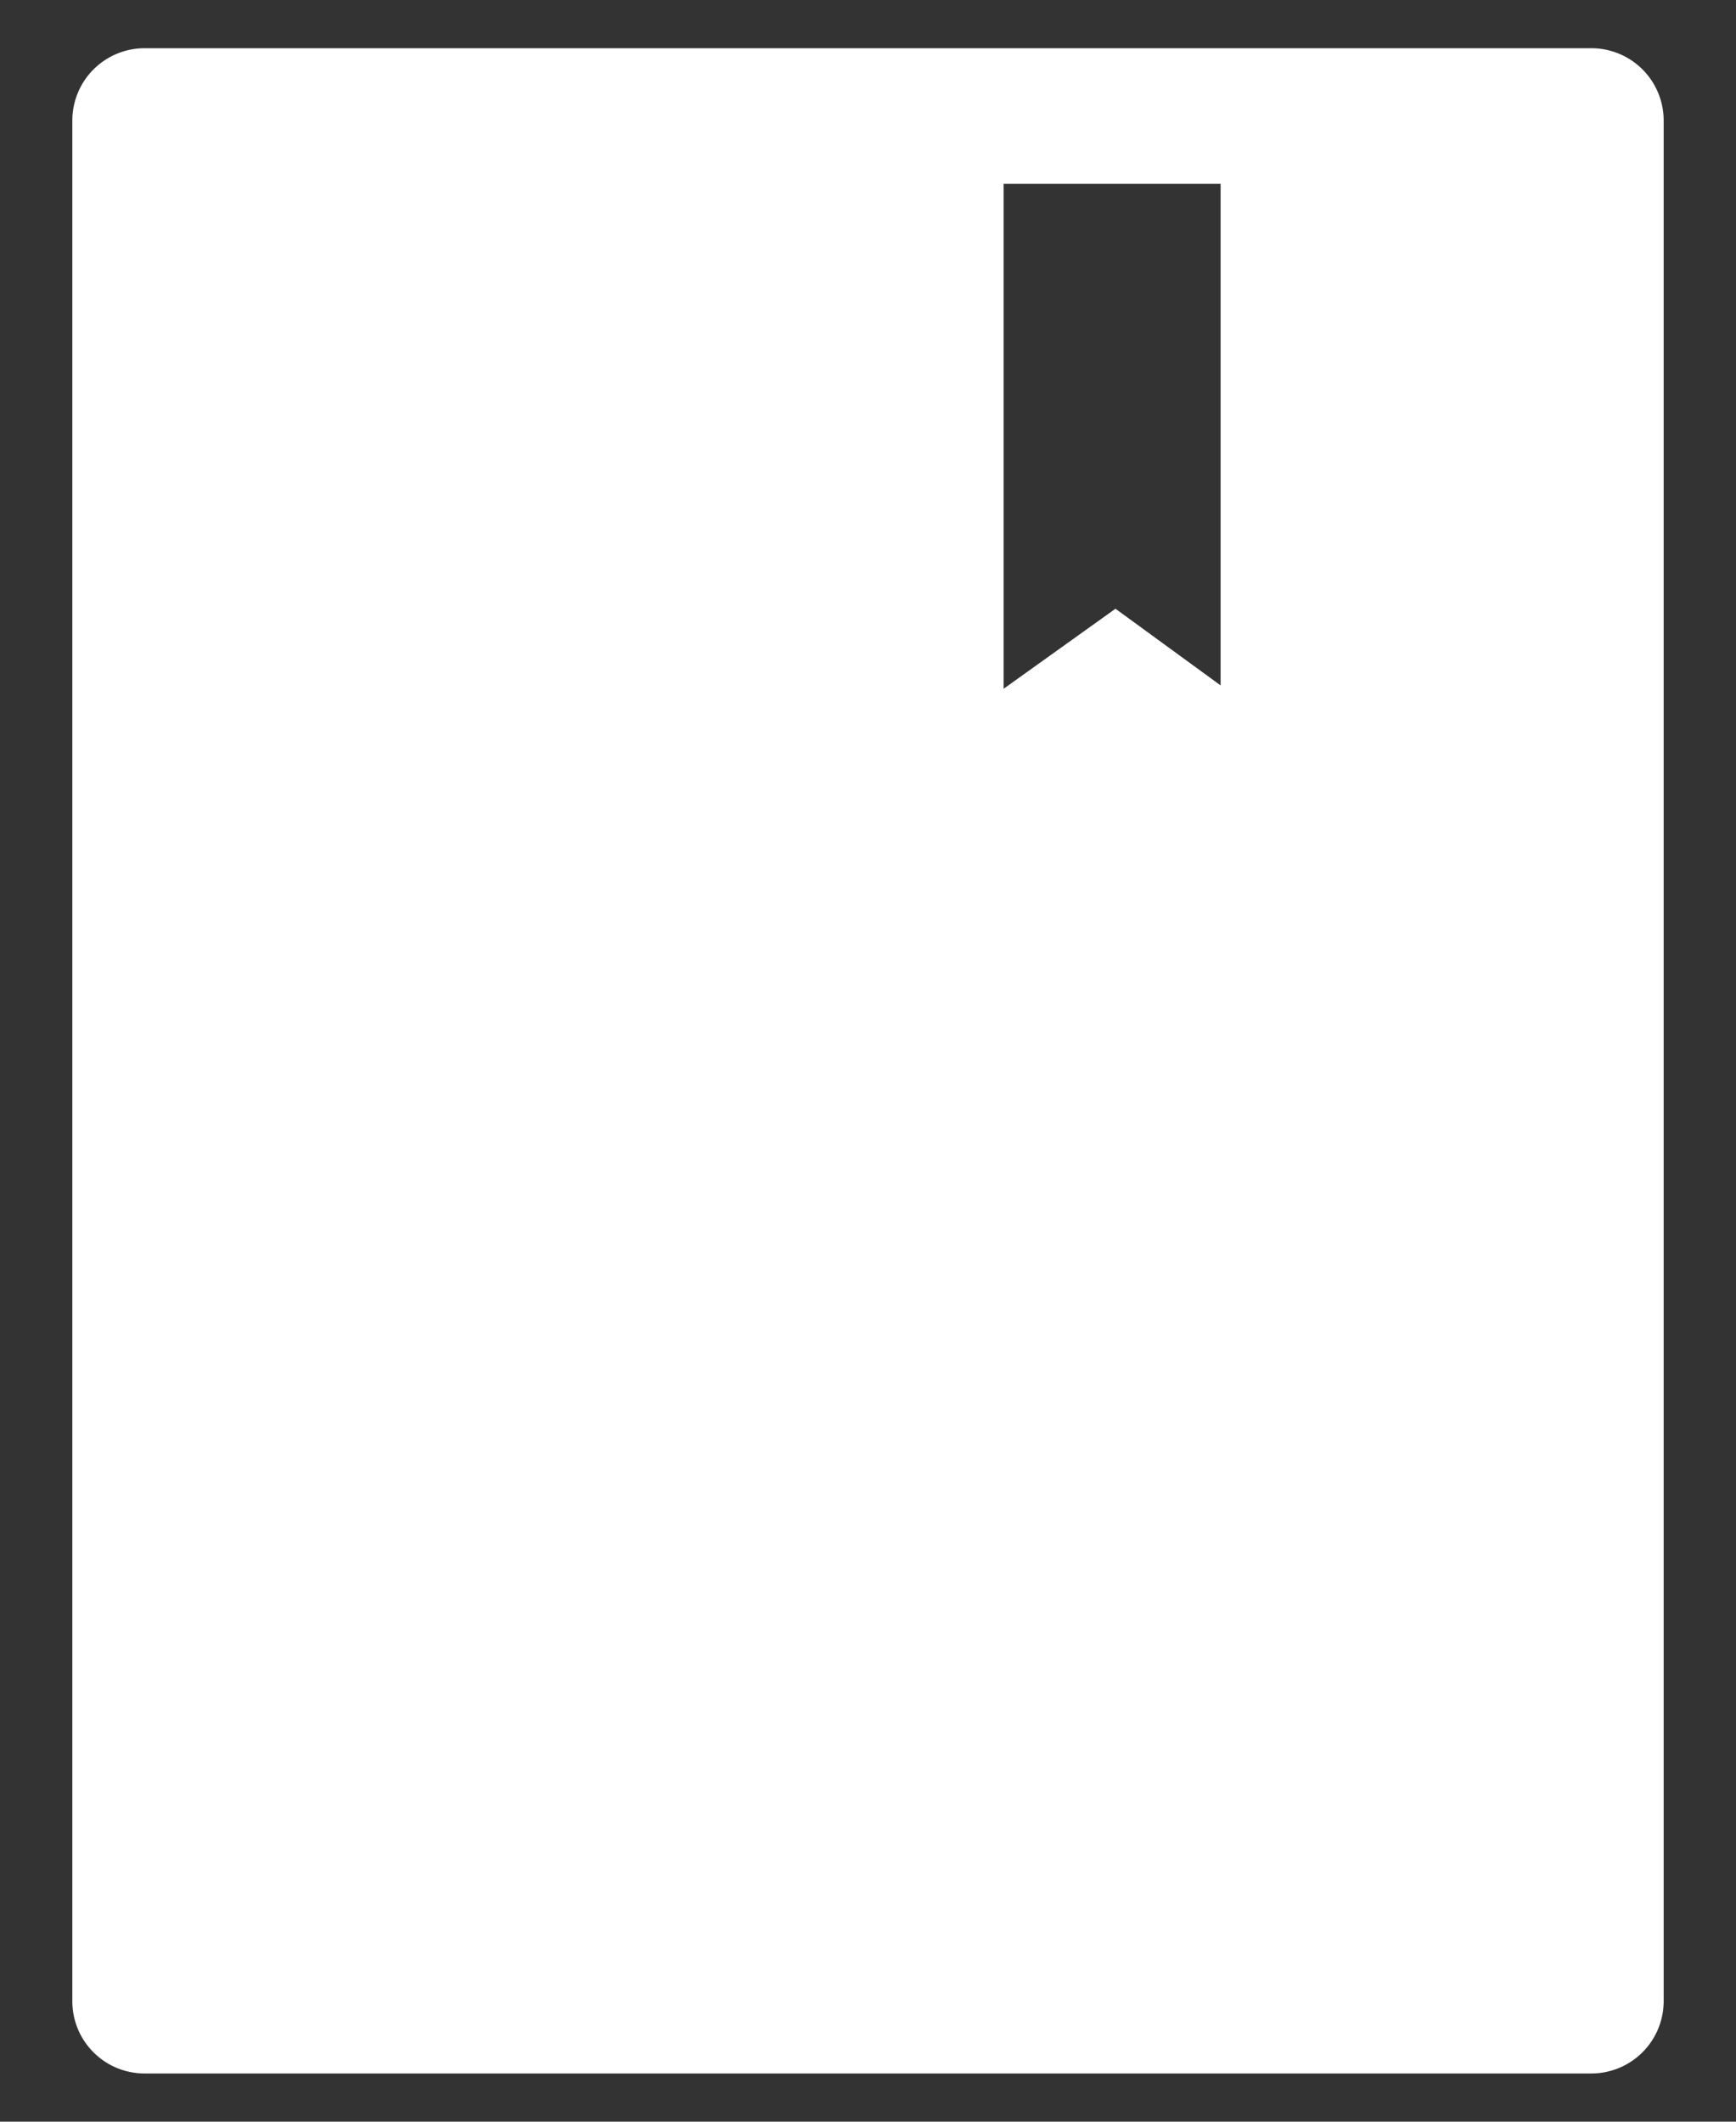 <svg width="18" height="22" fill="none" xmlns="http://www.w3.org/2000/svg"><rect width="100%" height="100%" fill="#333333" stroke="none"/><path d="M16.5.5h-15a.75.75 0 00-.75.75v19.5c0 .415.335.75.75.75h15a.75.75 0 00.75-.75V1.25A.75.75 0 0016.5.5zm-3.844 6.607l-1.09-.795-1.16.83V1.906h2.25v5.201z" fill="#fff"/></svg>